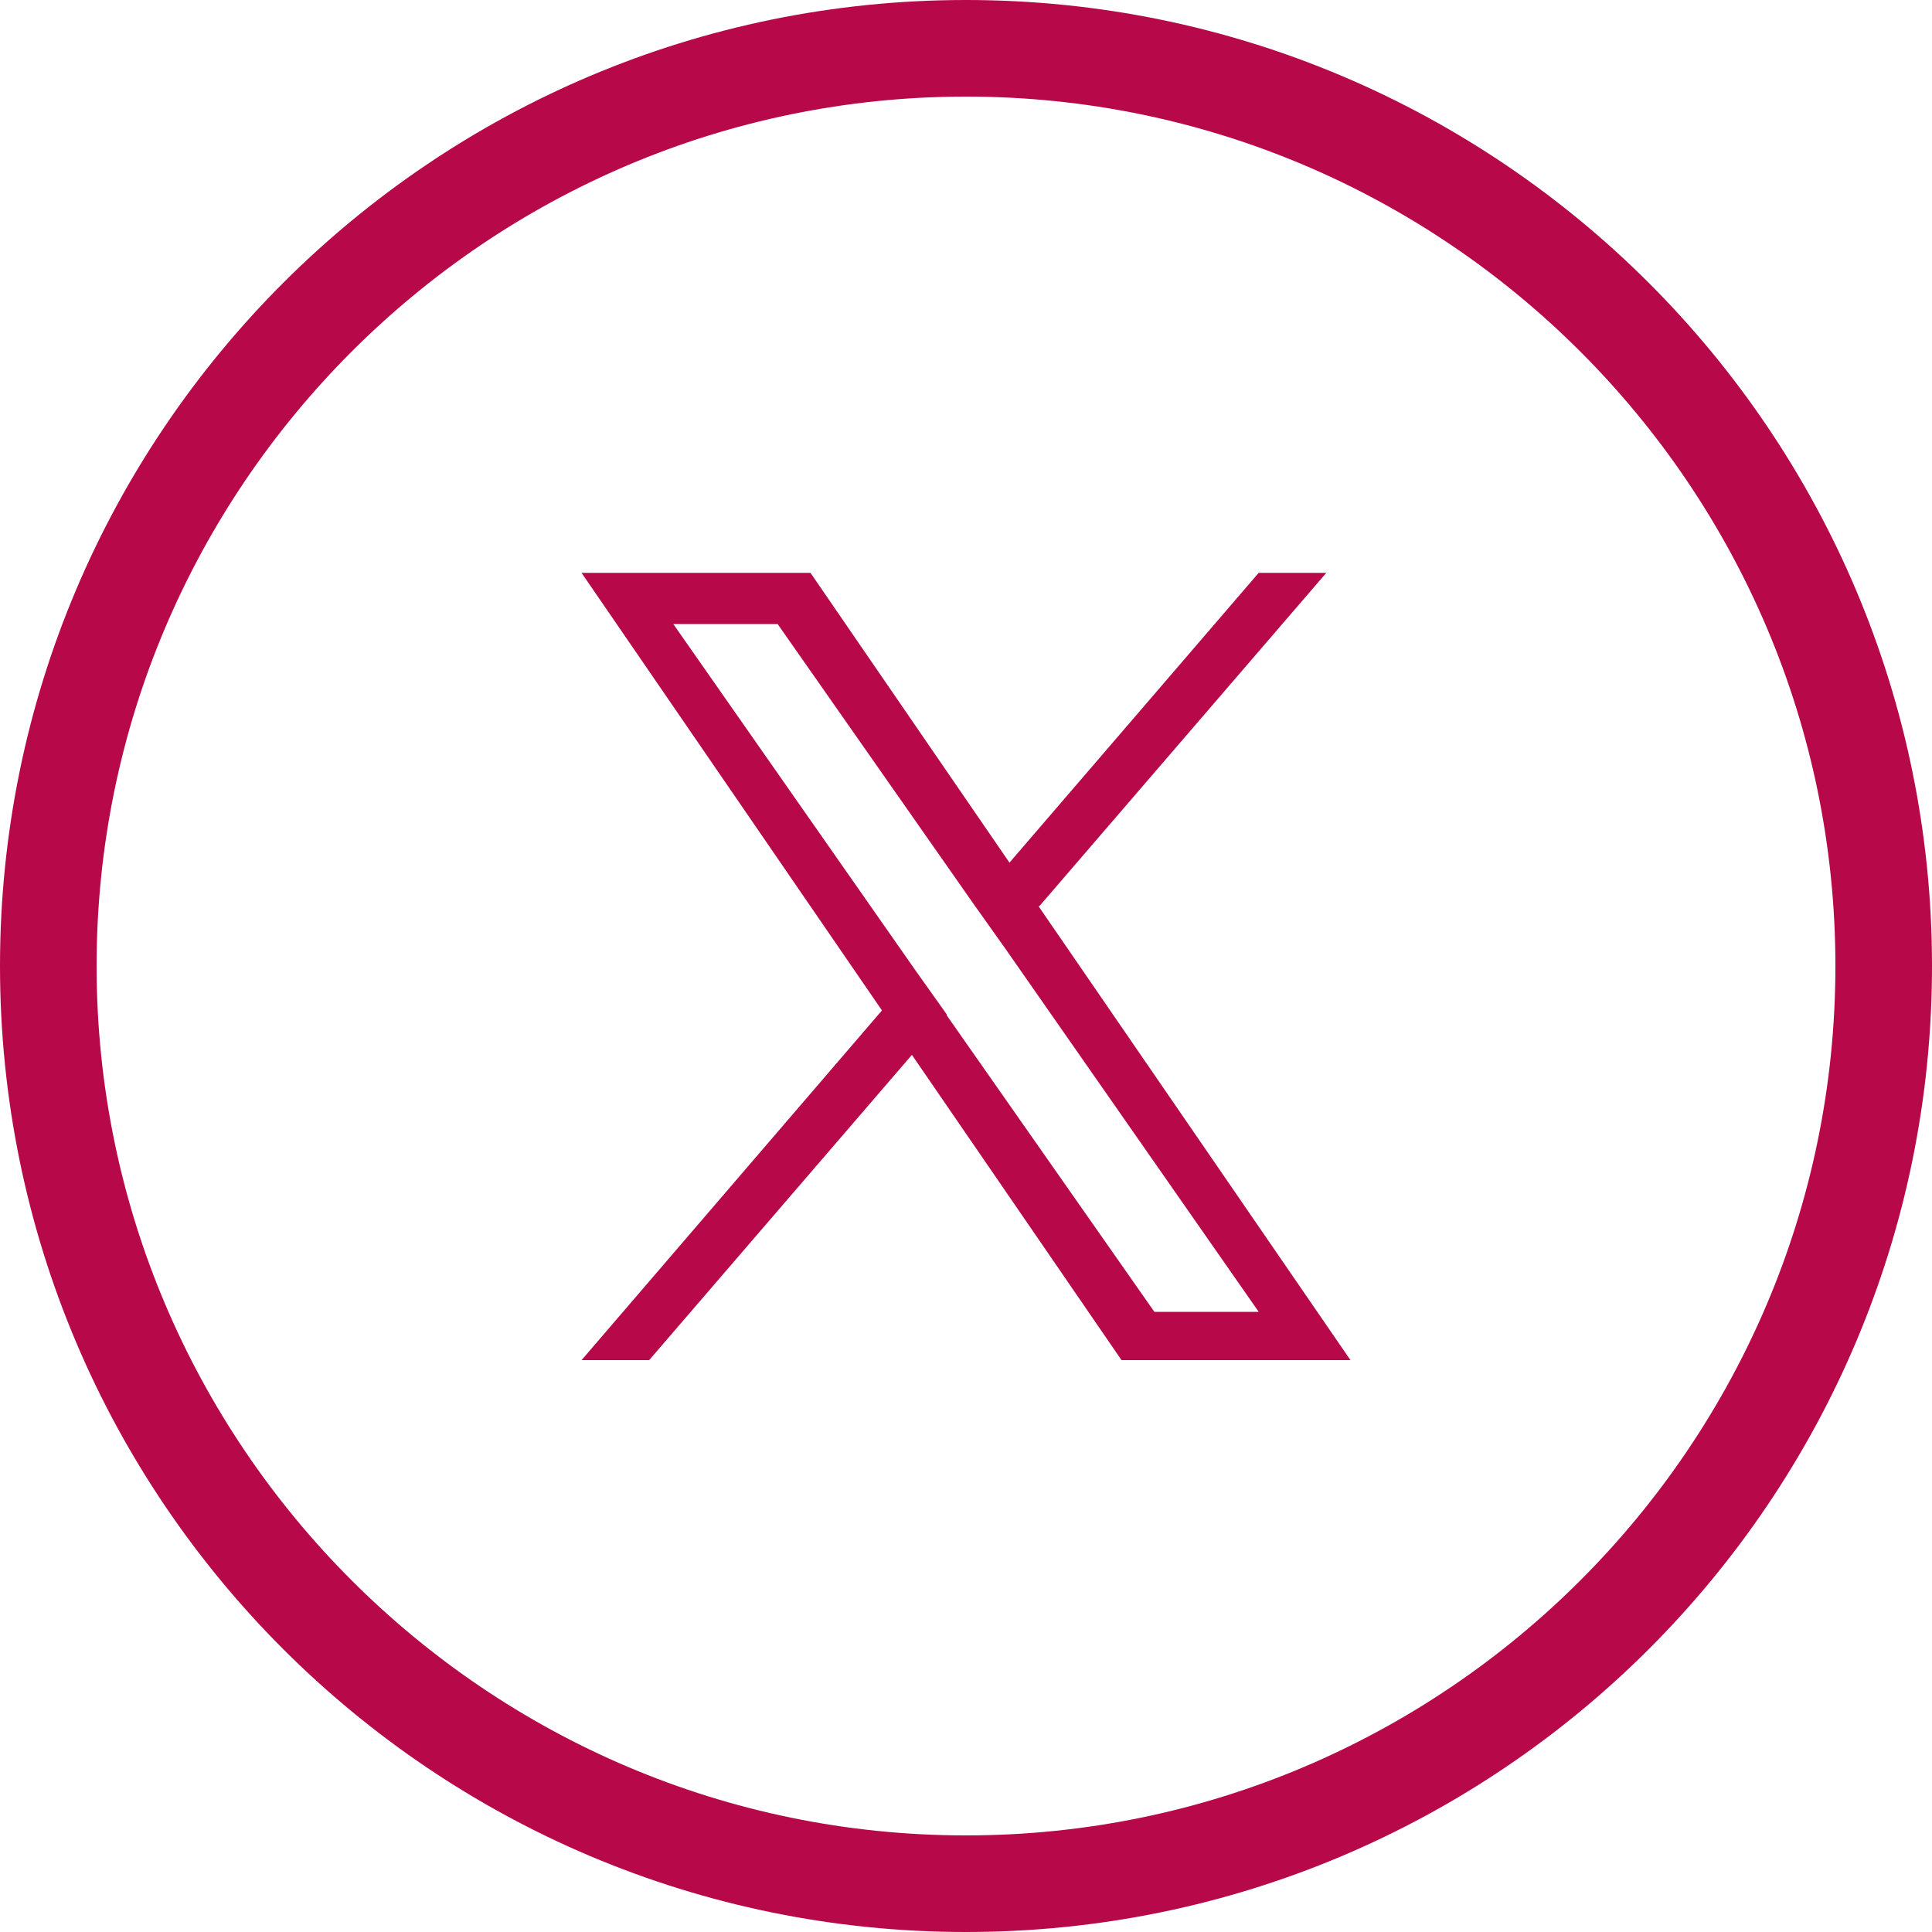 <?xml version="1.0" encoding="UTF-8"?>
<svg id="Layer_1" data-name="Layer 1" xmlns="http://www.w3.org/2000/svg" version="1.1" viewBox="0 0 200 200">
  <defs>
    <style>
      .cls-1 {
        fill: #b70849;
        stroke-width: 0px;
      }
    </style>
  </defs>
  <path class="cls-1" d="M100,10c49.6,0,90,40.4,90,90s-40.4,90-90,90S10,149.6,10,100,50.4,10,100,10M100,0C44.8,0,0,44.8,0,100s44.8,100,100,100,100-44.8,100-100S155.2,0,100,0h0Z"/>
  <path class="cls-1" d="M107.6,93.8l29.7-34.5h-7l-25.8,30-20.6-30h-23.7l31.1,45.3-31.1,36.2h7l27.2-31.6,21.7,31.6h23.7l-32.3-47h0ZM98,105l-3.2-4.5-25.1-35.9h10.8l20.3,29,3.2,4.5,26.3,37.7h-10.8l-21.5-30.7h0Z"/>
</svg>